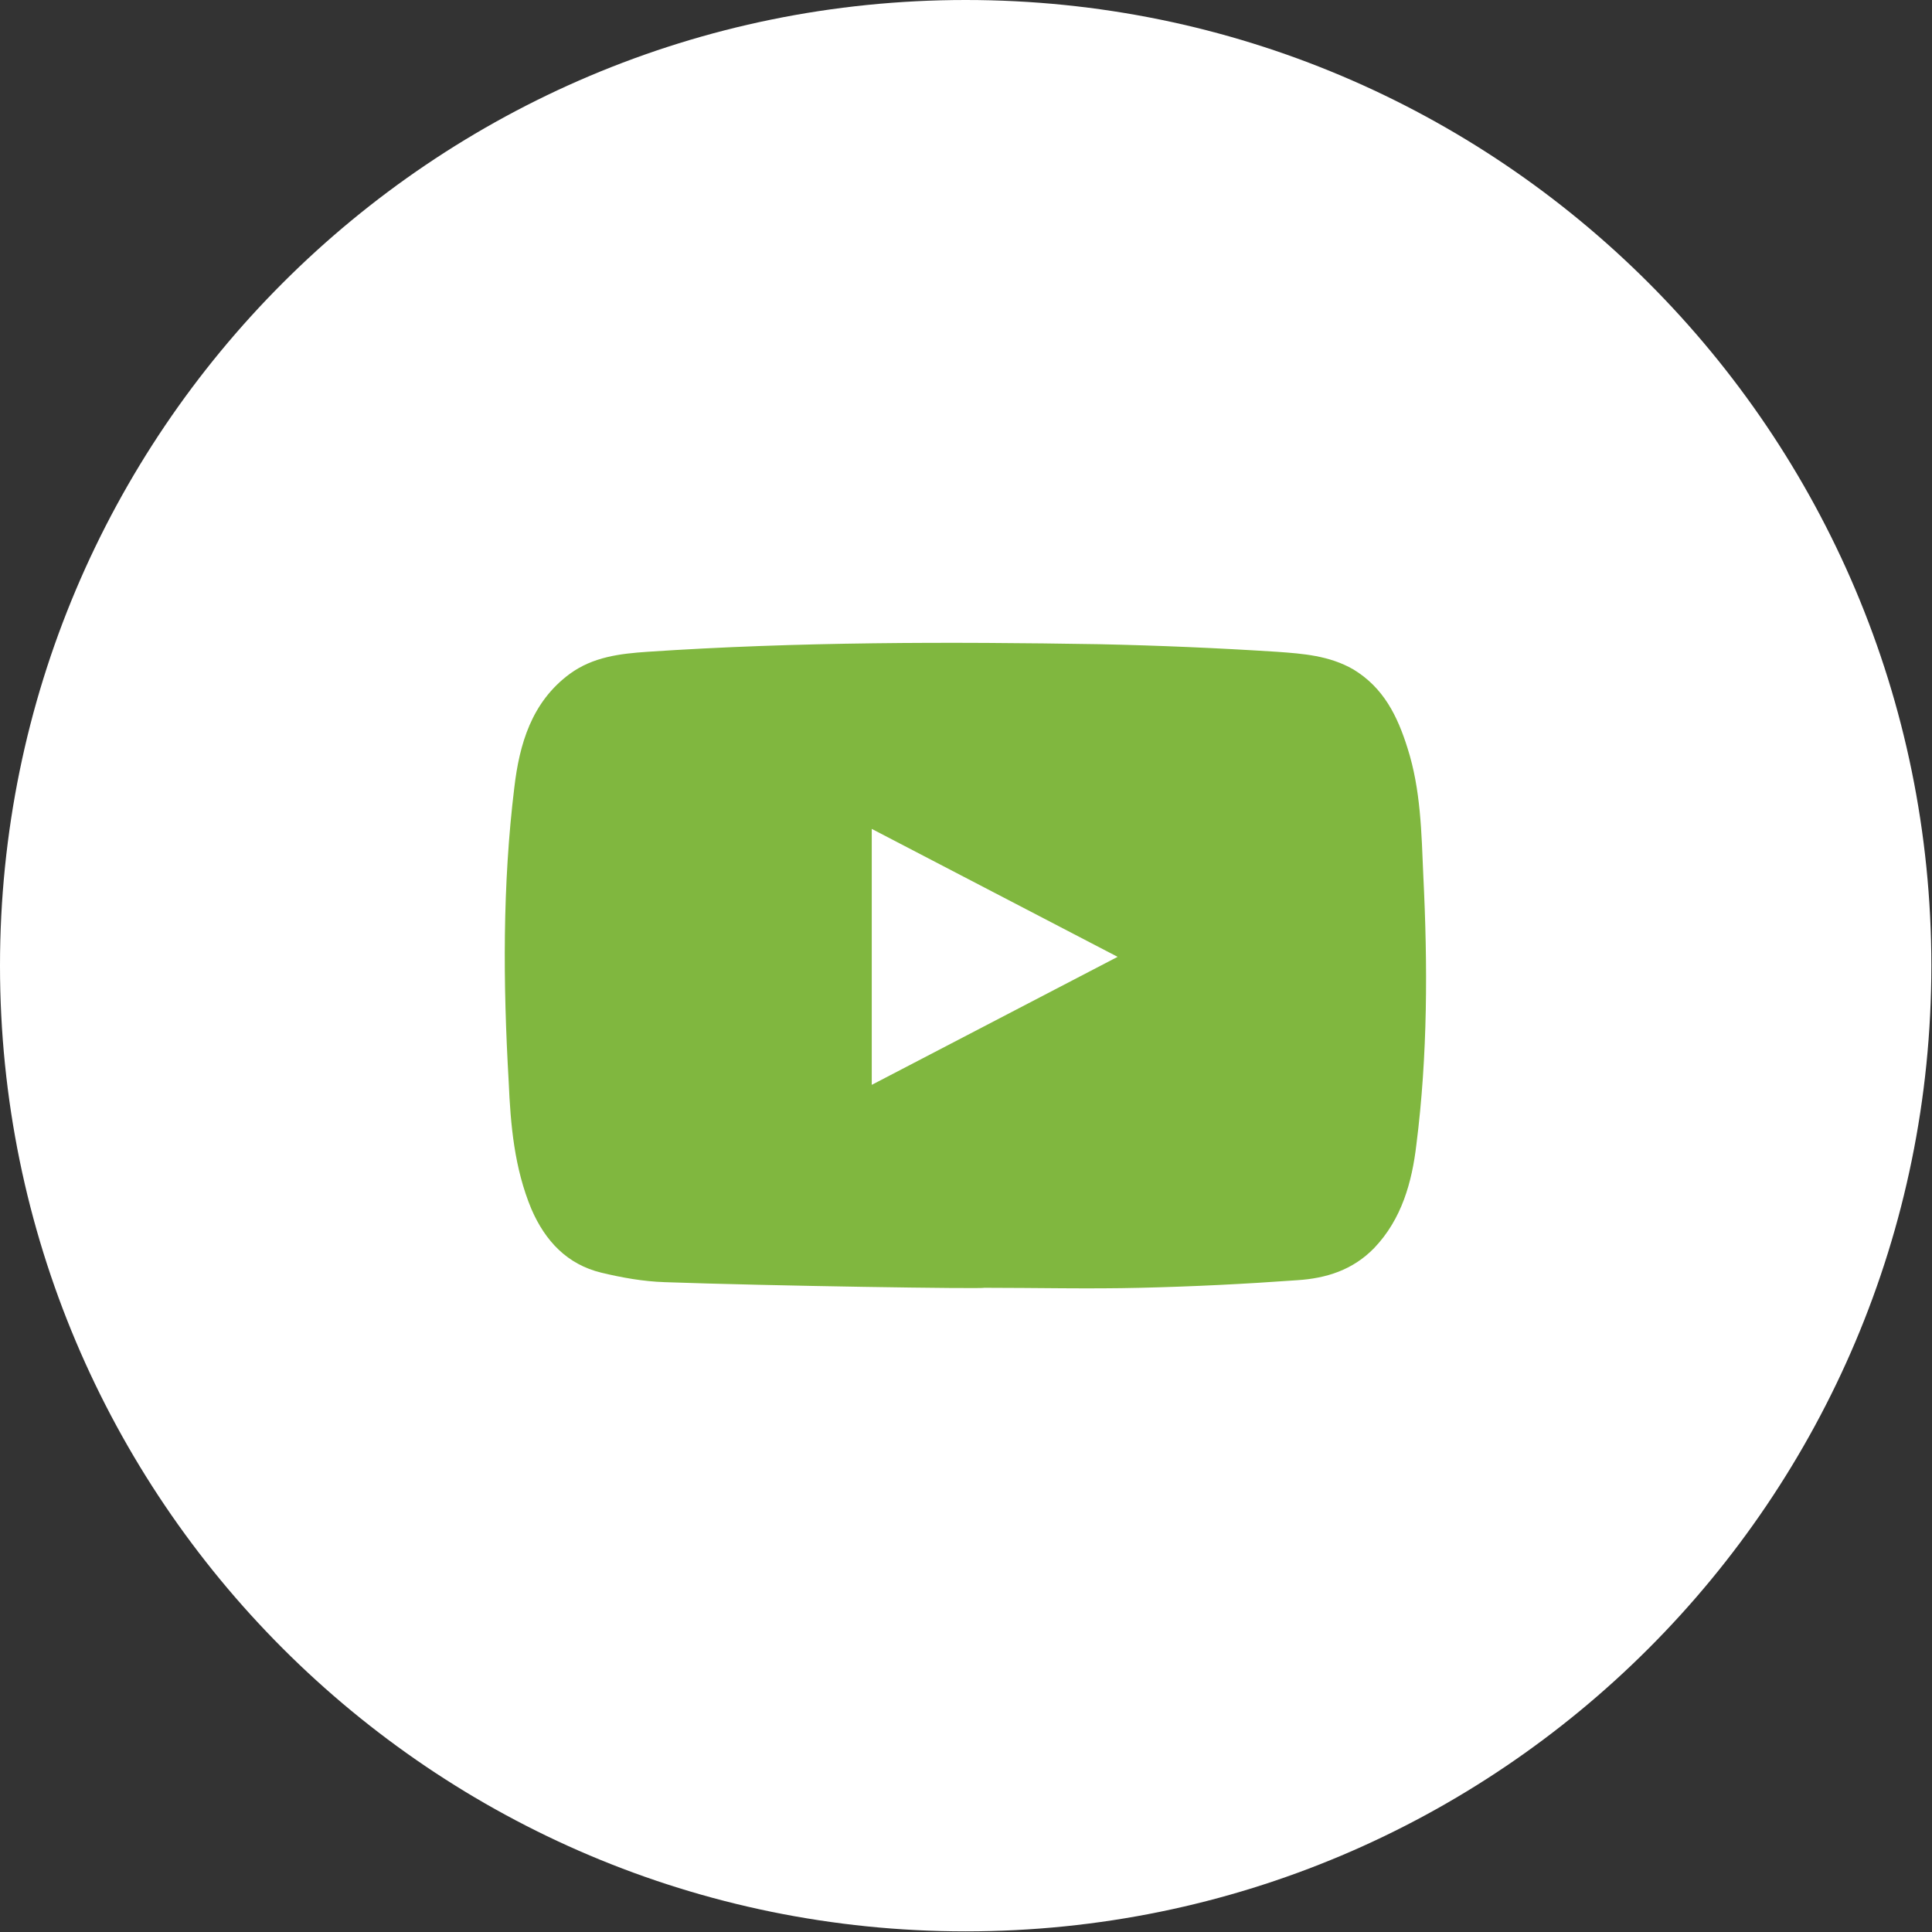 <svg width="27" height="27" viewBox="0 0 27 27" fill="none" xmlns="http://www.w3.org/2000/svg">
<rect x="0" y="0" width="27" height="27" fill="#333333" stroke="none"/>
<g clip-path="url(#clip0_95_2389)">
<path d="M13.496 26.991C20.949 26.991 26.991 20.949 26.991 13.496C26.991 6.042 20.949 0 13.496 0C6.042 0 0 6.042 0 13.496C0 20.949 6.042 26.991 13.496 26.991Z" fill="white"/>
<path d="M9.285 17.918C8.994 17.909 8.695 17.856 8.404 17.786C7.928 17.671 7.62 17.345 7.426 16.896C7.188 16.323 7.135 15.724 7.109 15.117C7.03 13.742 7.021 12.368 7.188 11.003C7.259 10.404 7.426 9.813 7.963 9.417C8.289 9.179 8.668 9.135 9.047 9.109C11.152 8.968 13.267 8.968 15.372 9.003C16.2 9.021 17.019 9.056 17.847 9.109C18.209 9.135 18.578 9.162 18.913 9.355C19.336 9.611 19.53 10.007 19.671 10.457C19.856 11.038 19.865 11.637 19.891 12.236C19.953 13.487 19.953 14.746 19.794 15.997C19.733 16.517 19.591 17.037 19.204 17.442C18.904 17.75 18.534 17.865 18.129 17.891C17.398 17.944 16.667 17.98 15.944 17.997C15.213 18.015 14.482 17.997 13.751 17.997C13.751 18.015 10.765 17.971 9.276 17.918H9.285ZM12.183 11.584V15.161C13.337 14.562 14.465 13.971 15.619 13.372C14.465 12.773 13.337 12.183 12.183 11.584Z" fill="#80B73F"/>
</g>
<defs>
<clipPath id="clip0_95_2389">
<rect width="27" height="27" fill="white"/>
</clipPath>
</defs>
</svg>
